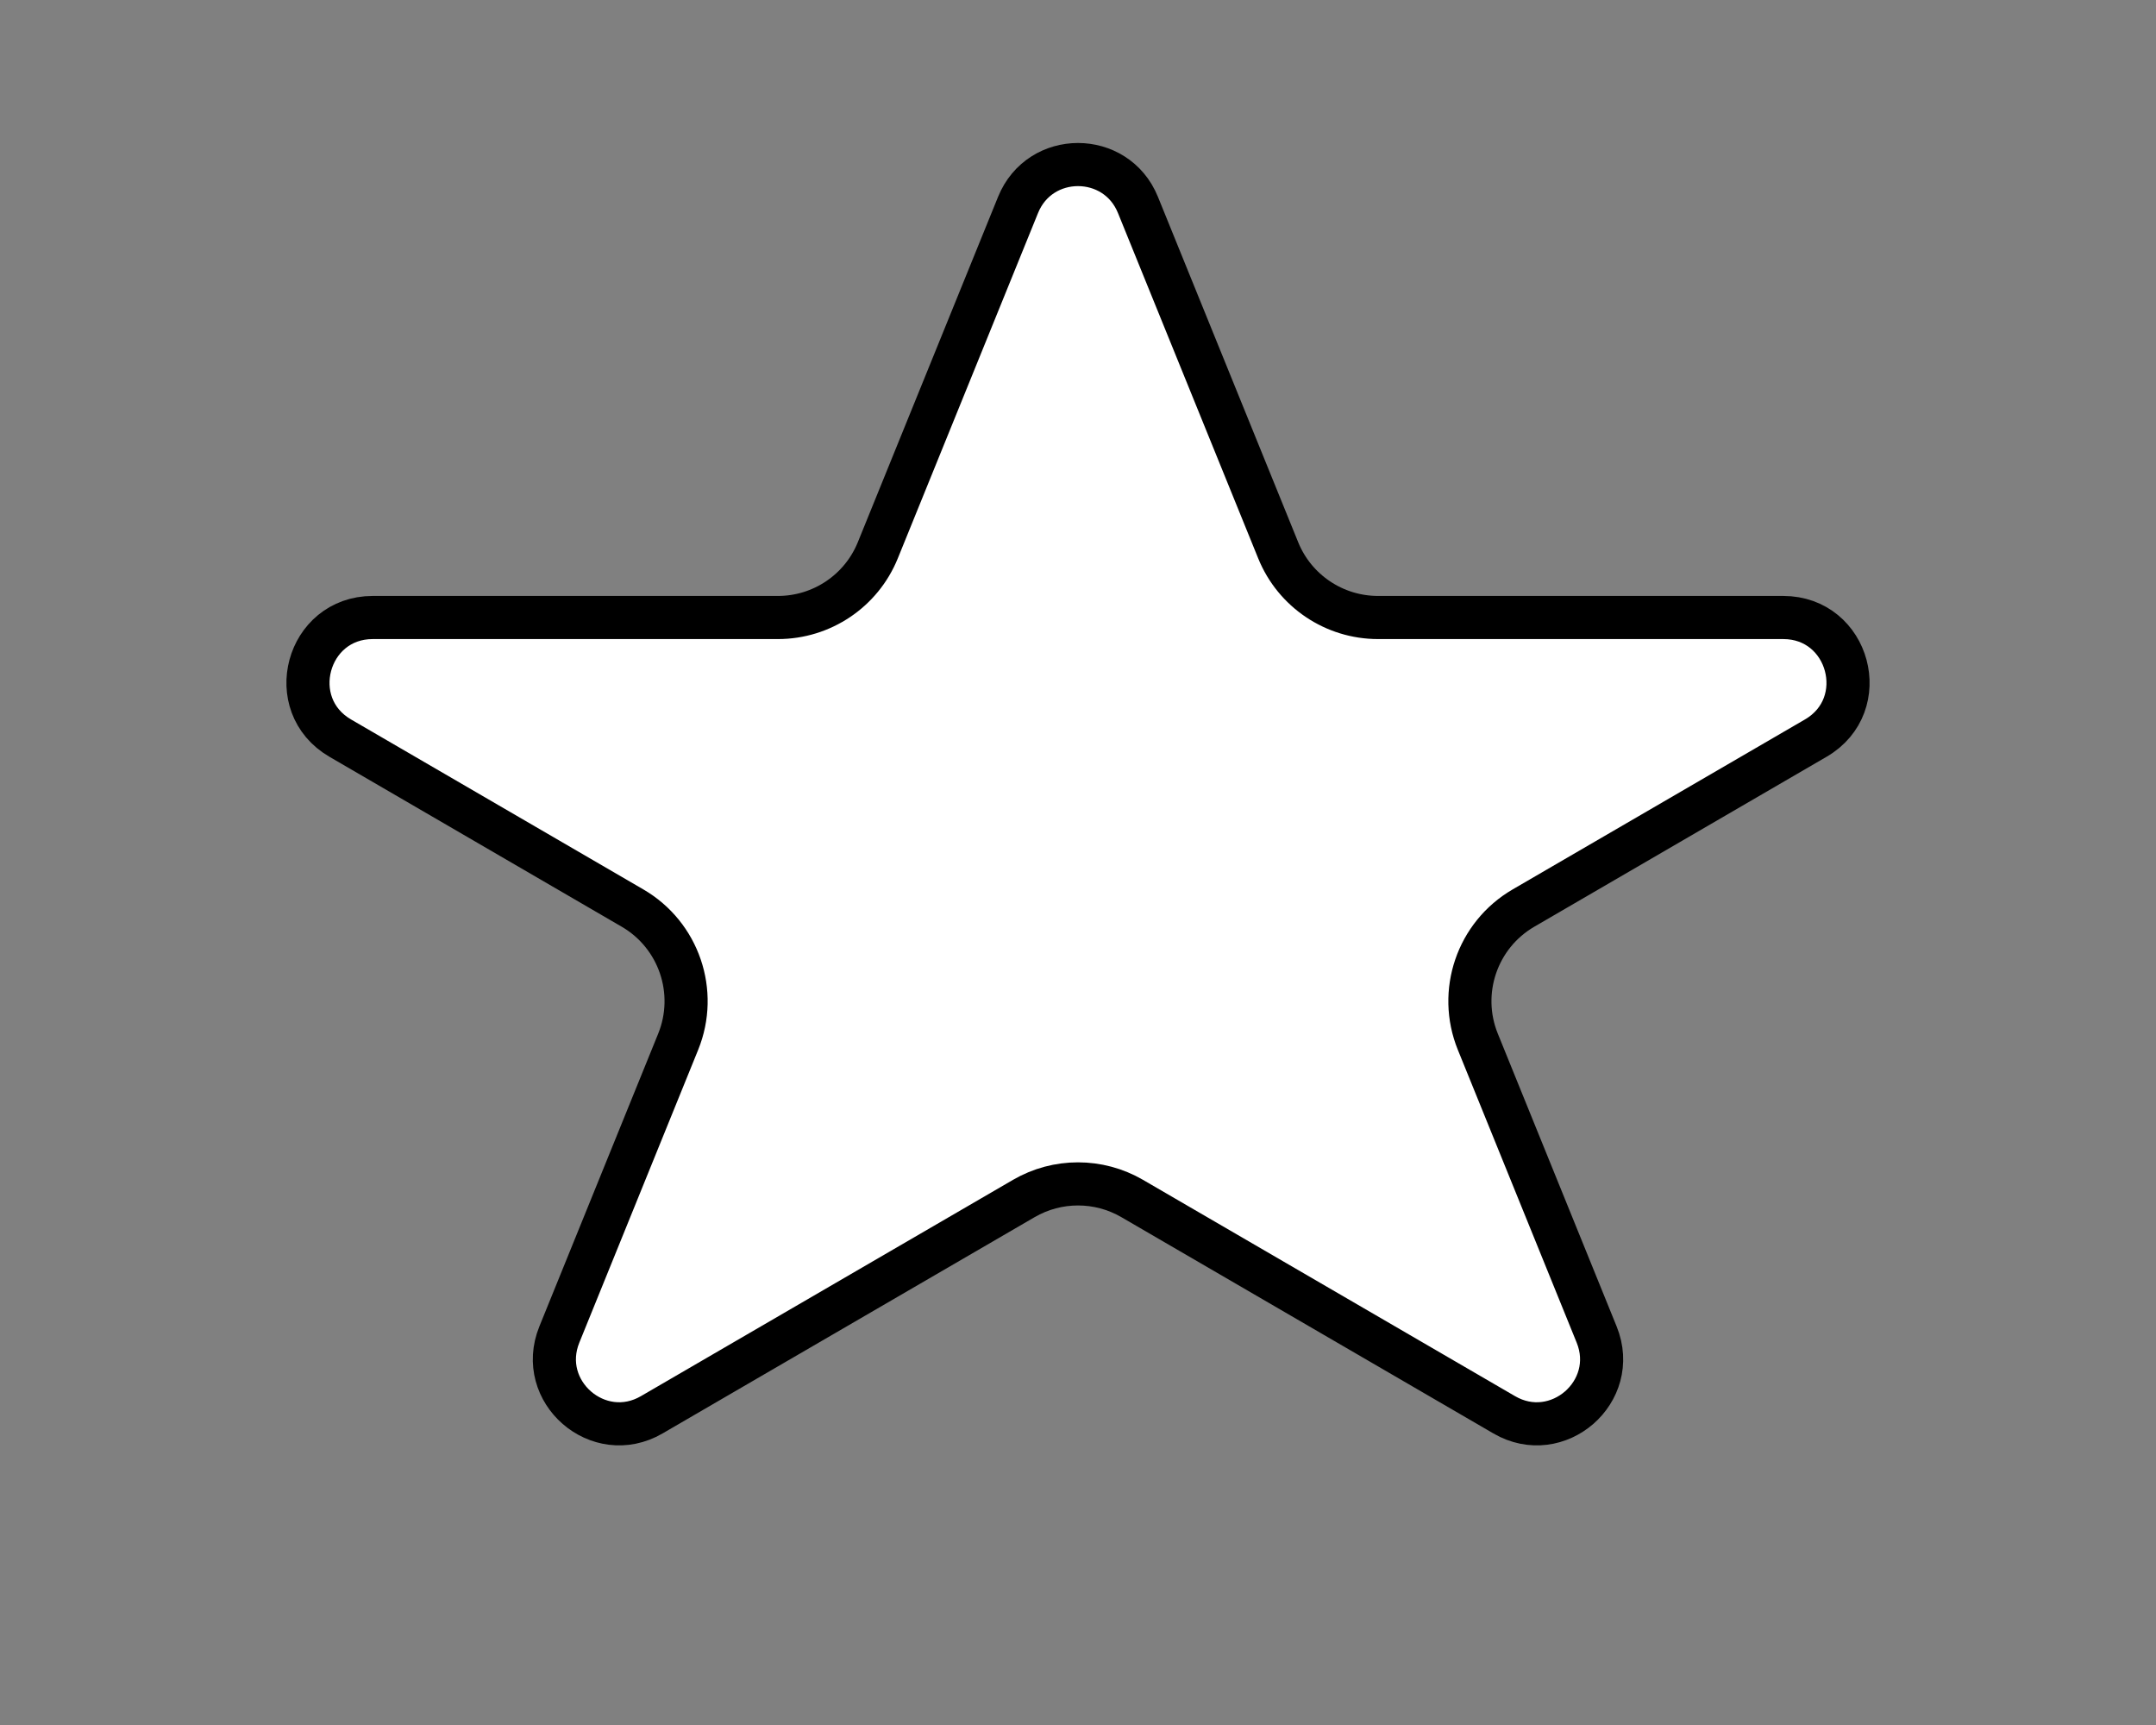 <svg width="50" height="40" viewBox="0 0 50 40" fill="none" xmlns="http://www.w3.org/2000/svg">
<rect x="0" y="0" width="50" height="40" fill="#808080" stroke="none"/>
<path d="M23.61 4.751C24.117 3.504 25.883 3.504 26.39 4.751L29.643 12.761C30.025 13.703 30.942 14.319 31.959 14.319H41.355C42.888 14.319 43.434 16.346 42.109 17.116L35.332 21.056C34.255 21.681 33.804 23.005 34.273 24.158L37.028 30.945C37.566 32.27 36.121 33.525 34.885 32.807L26.256 27.791C25.479 27.34 24.521 27.34 23.744 27.791L15.114 32.807C13.878 33.525 12.434 32.27 12.972 30.945L15.727 24.158C16.196 23.005 15.745 21.681 14.668 21.056L7.891 17.116C6.566 16.346 7.112 14.319 8.645 14.319H18.041C19.058 14.319 19.975 13.703 20.357 12.761L23.61 4.751Z" fill="white" stroke="black"/>
</svg>
